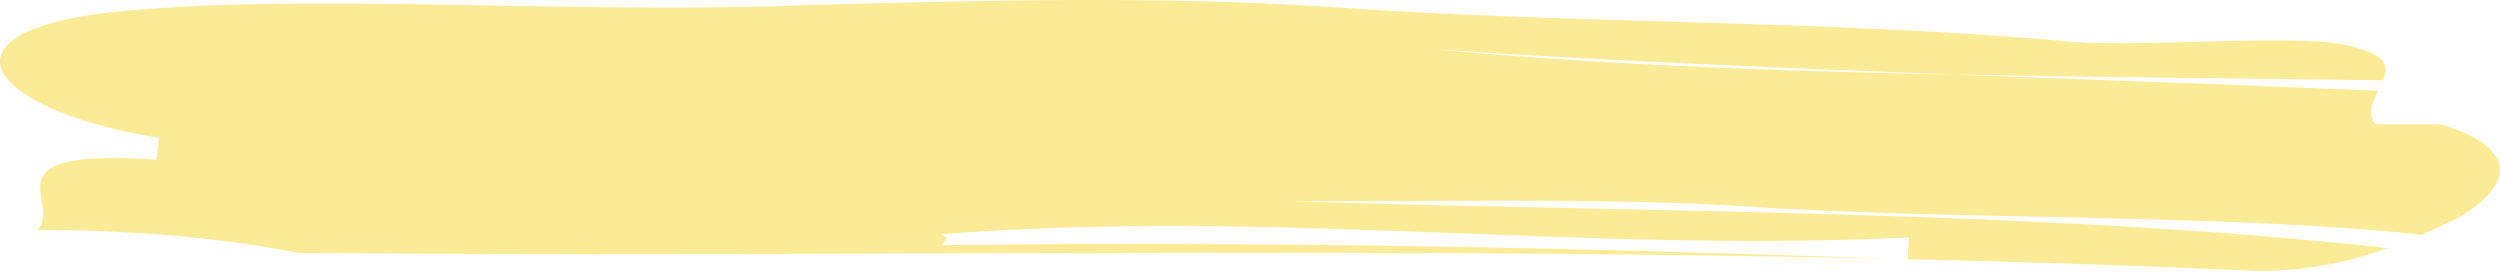 <?xml version="1.0" encoding="UTF-8"?> <svg xmlns="http://www.w3.org/2000/svg" width="474" height="52" viewBox="0 0 474 52" fill="none"> <path d="M459.131 44.521C457.092 44.3 455.053 44.078 453.025 43.876C415.587 40.716 378.001 41.664 336.417 39.486C307.361 37.341 273.951 38.269 244.777 38.161C313.814 40.313 386.492 39.782 452.757 47.042C445.939 49.469 437.804 51.392 428.442 51.379C405.938 50.377 383.721 49.651 361.692 49.133C361.751 48.091 361.86 46.061 361.919 45.039C299.058 47.977 241.274 39.526 178.244 44.42C180.421 44.978 179.016 45.812 178.492 46.478C178.333 46.478 178.185 46.478 178.046 46.484C178.185 46.484 178.333 46.484 178.492 46.478C178.017 47.063 178.234 47.513 182.134 47.533C178.234 47.52 178.027 47.063 178.492 46.478C240.205 45.731 297.702 46.922 359.158 49.08C263.699 46.901 171.416 48.562 73.423 48.058C69.257 48.038 60.894 47.99 56.718 47.97C40.379 44.784 23.813 43.661 7.128 43.567C11.937 38.43 -3.392 28.023 29.651 30.275C29.78 29.247 30.038 27.183 30.156 26.147C-2.502 20.803 -12.962 6.288 20.666 2.348C58.4 -1.565 107.565 2.819 153.306 0.956C186.518 0.076 219.68 -0.825 252.605 1.353C297.89 4.614 347.639 3.726 392.974 7.955C409.511 9.024 438.645 5.985 446.81 9.098C452.708 10.59 452.856 12.789 451.857 15.236C424.593 14.826 397.398 14.658 370.529 14.14C337.604 12.903 304.709 11.525 271.932 9.36C303.927 12.298 336.981 13.495 370.529 14.14C397.309 15.149 424.118 16.063 450.927 17.213C449.868 19.317 448.829 21.515 450.392 23.552C450.392 23.552 458.705 23.566 462.862 23.573C479.309 28.763 474.925 35.976 466.414 41.12C464.267 42.168 461.832 43.345 459.131 44.521Z" fill="#FCEB96"></path> </svg> 